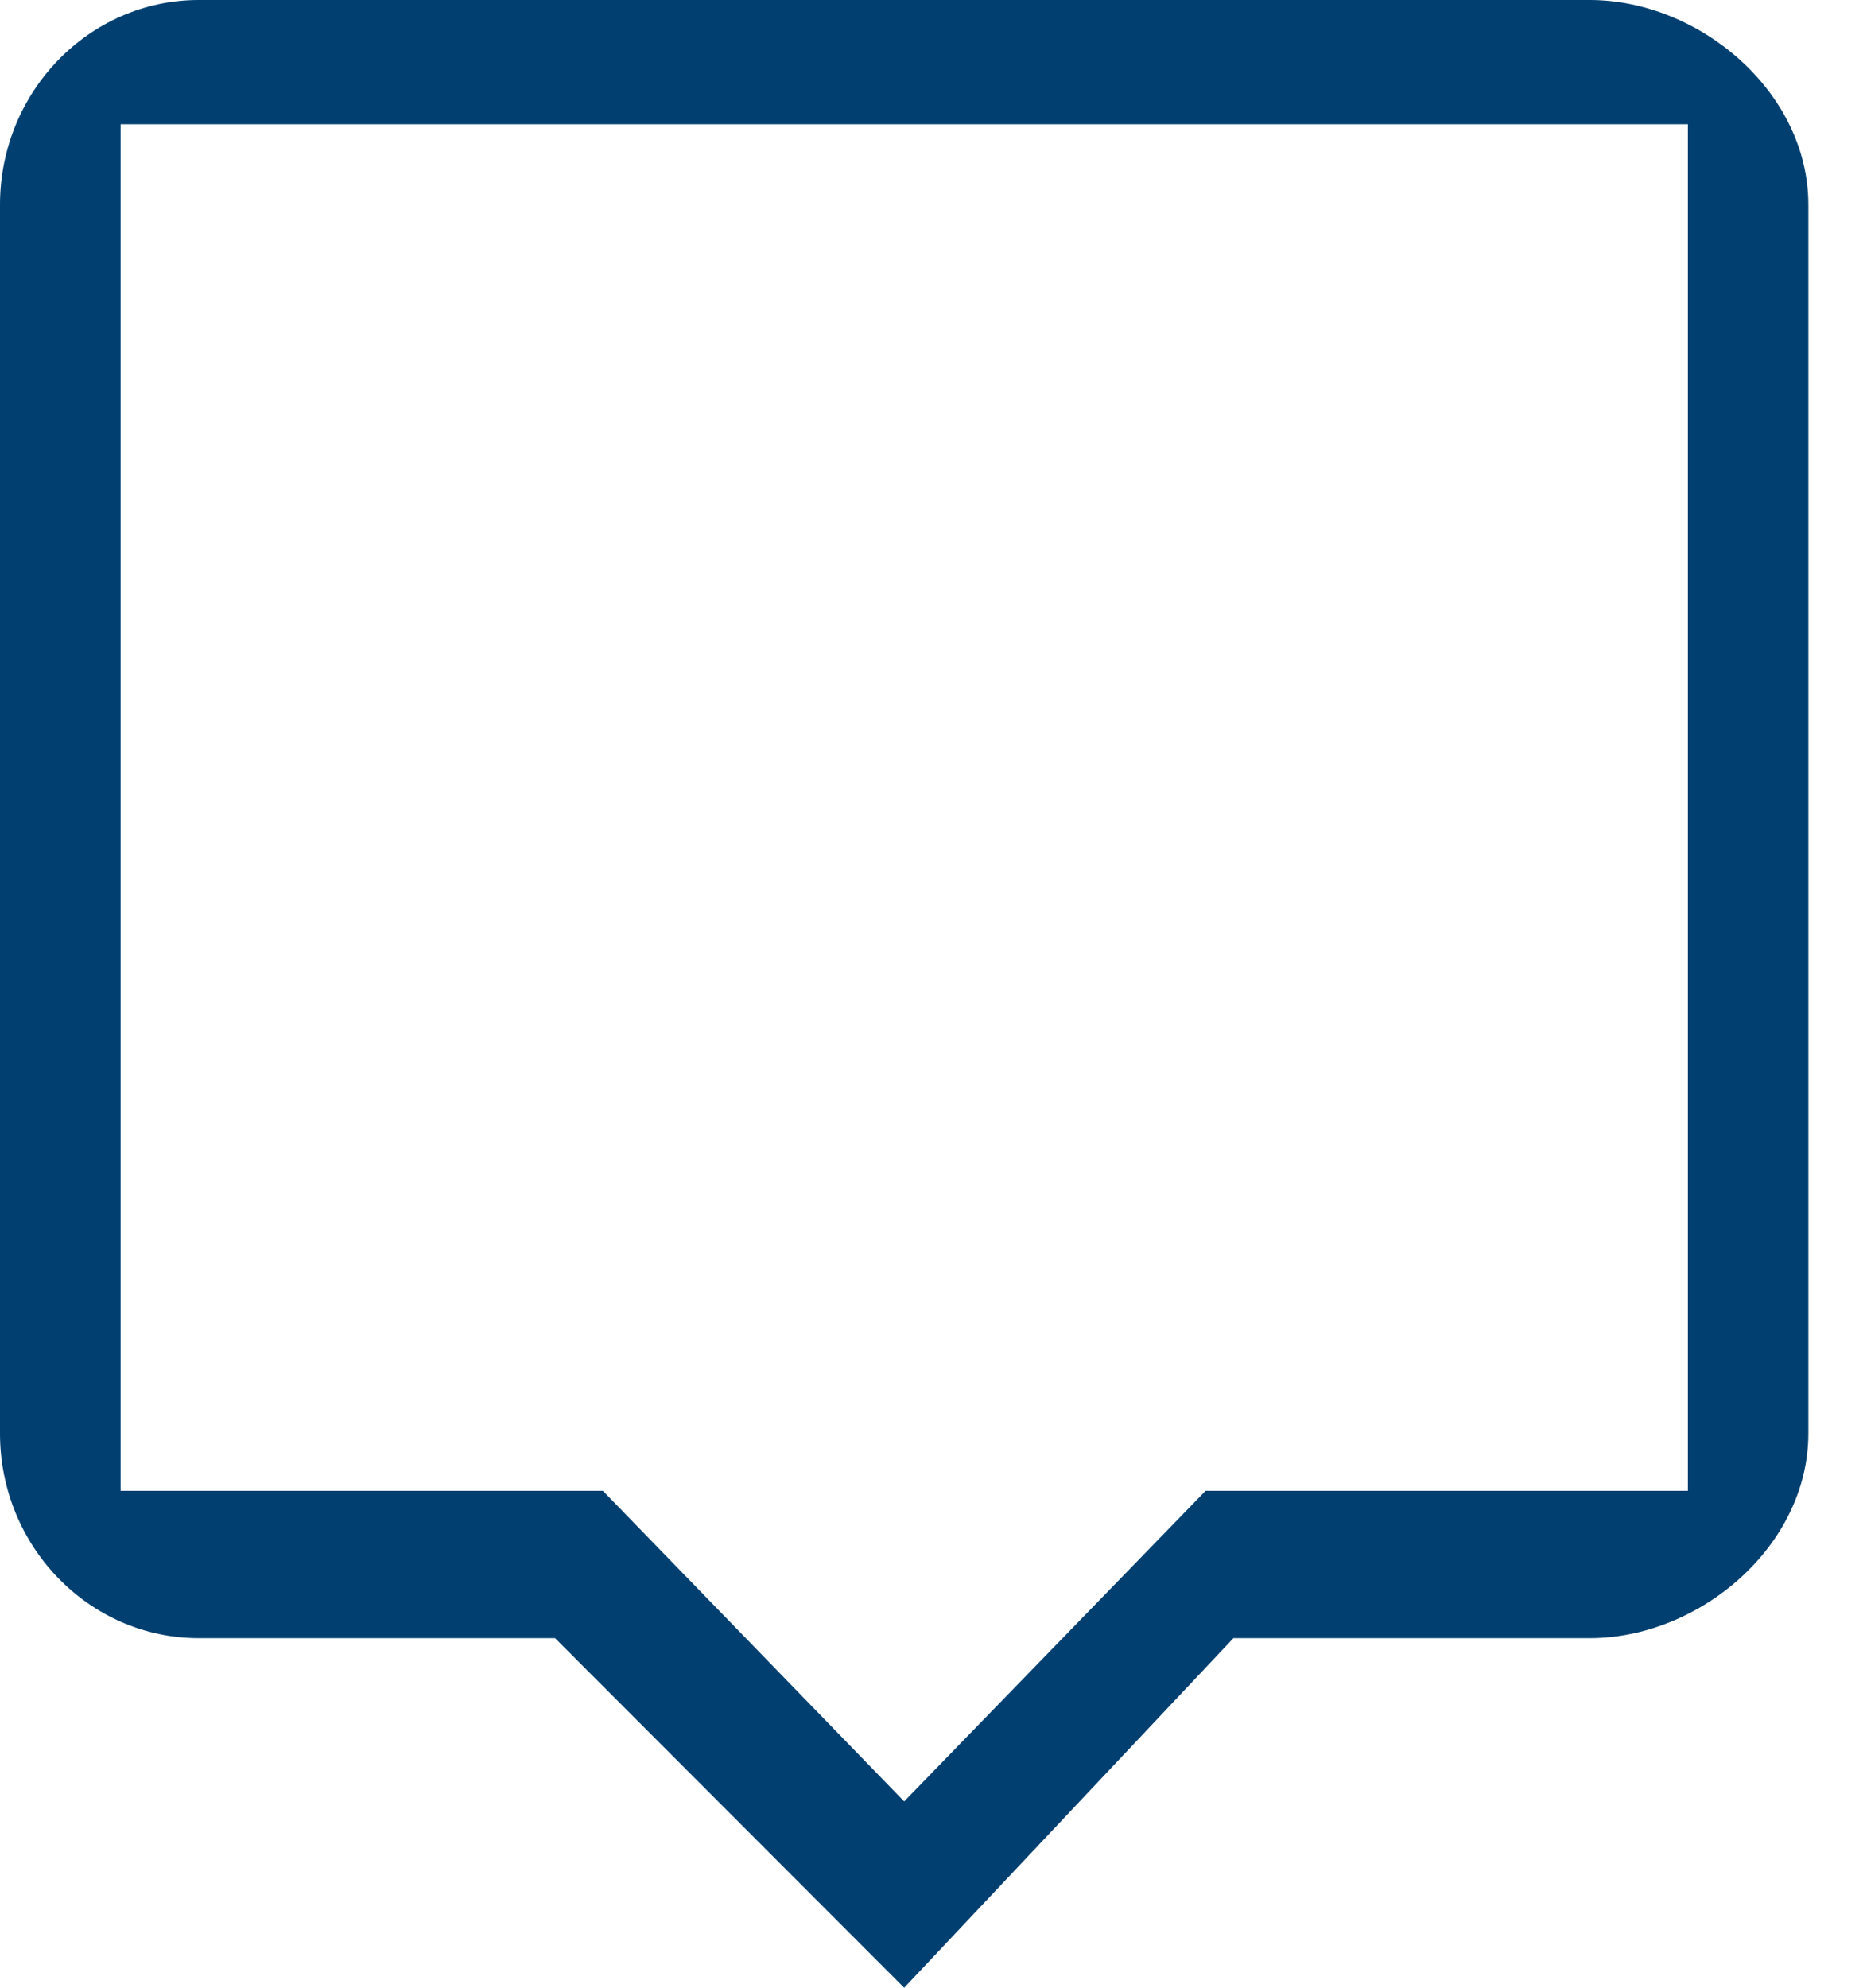 <svg width="15" height="16" viewBox="0 0 15 16" fill="none" xmlns="http://www.w3.org/2000/svg">
    <path d="M12.8 0H1.6C0.718 0 0 0.739 0 1.648V11.538C0 12.447 0.718 13.186 1.6 13.186H4.469L7.28 16L9.931 13.186H12.8C13.682 13.186 14.56 12.447 14.56 11.538V1.648C14.56 0.739 13.682 0 12.8 0ZM13.59 12H9.707L7.28 14.5L4.854 12H0.971V1H13.59V12Z" fill="#003F70"/>
</svg>

